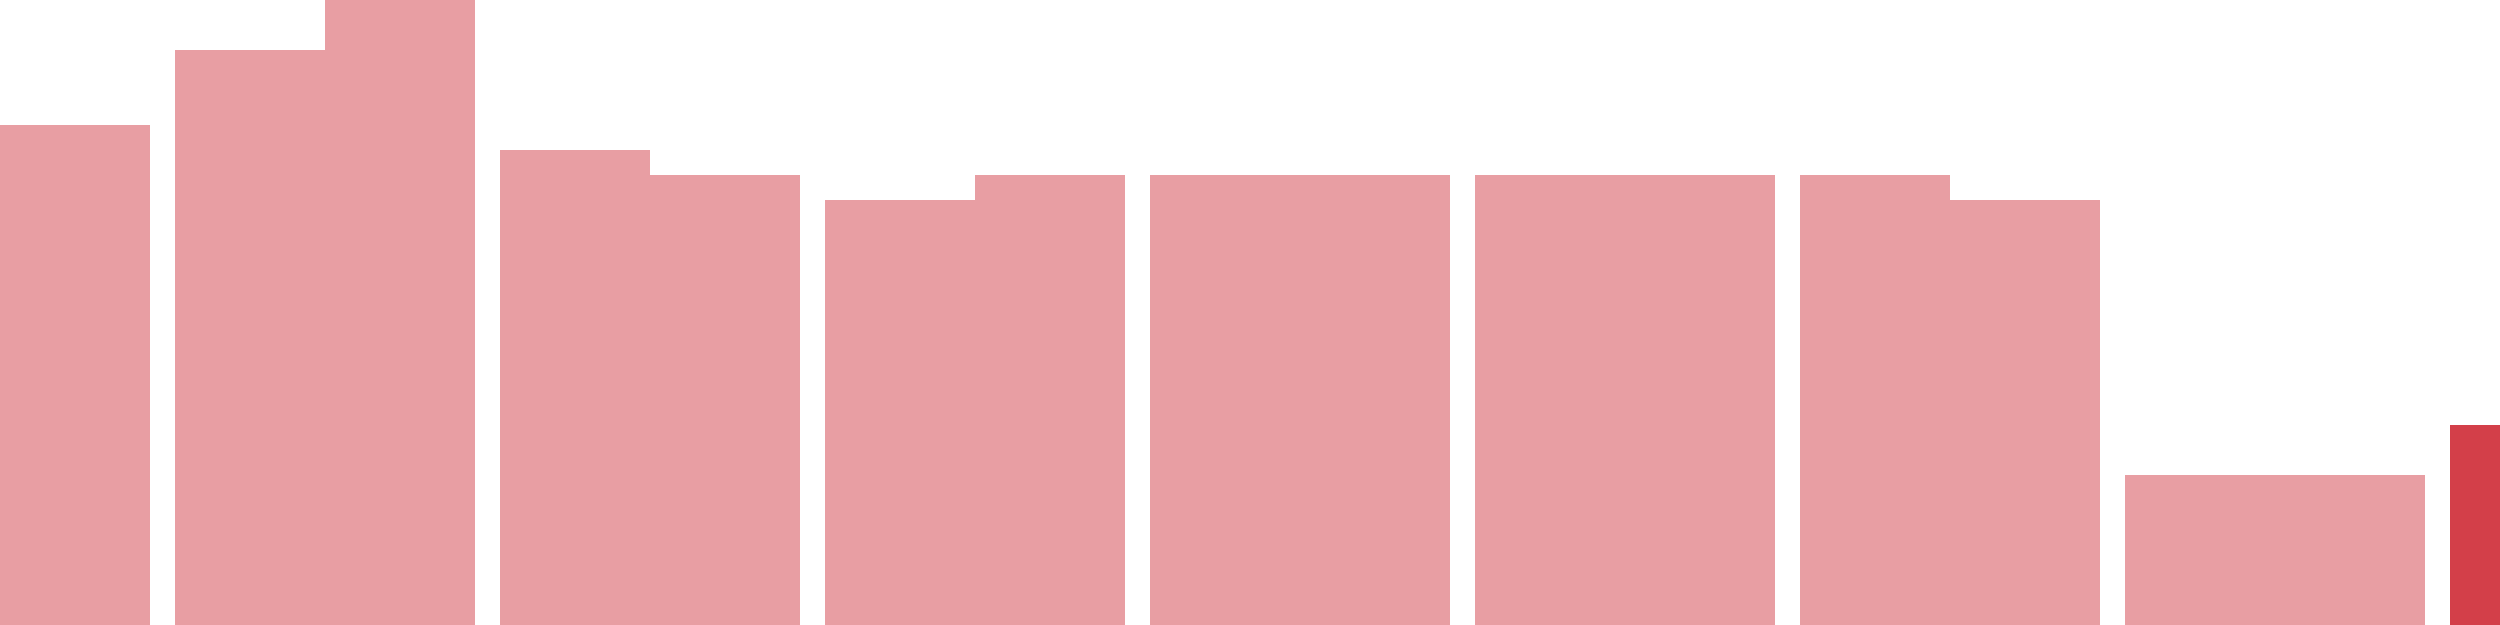 <svg width="100" height="25" viewBox="0 0 100 25" xmlns="http://www.w3.org/2000/svg"><rect x="0" y="5" width="6" height="20" fill="rgba(211, 63, 73, 0.5)"/><rect x="7" y="2" width="6" height="23" fill="rgba(211, 63, 73, 0.5)"/><rect x="13" y="0" width="6" height="25" fill="rgba(211, 63, 73, 0.5)"/><rect x="20" y="6" width="6" height="19" fill="rgba(211, 63, 73, 0.5)"/><rect x="26" y="7" width="6" height="18" fill="rgba(211, 63, 73, 0.5)"/><rect x="33" y="8" width="6" height="17" fill="rgba(211, 63, 73, 0.5)"/><rect x="39" y="7" width="6" height="18" fill="rgba(211, 63, 73, 0.5)"/><rect x="46" y="7" width="6" height="18" fill="rgba(211, 63, 73, 0.5)"/><rect x="52" y="7" width="6" height="18" fill="rgba(211, 63, 73, 0.5)"/><rect x="59" y="7" width="6" height="18" fill="rgba(211, 63, 73, 0.5)"/><rect x="65" y="7" width="6" height="18" fill="rgba(211, 63, 73, 0.5)"/><rect x="72" y="7" width="6" height="18" fill="rgba(211, 63, 73, 0.5)"/><rect x="78" y="8" width="6" height="17" fill="rgba(211, 63, 73, 0.5)"/><rect x="85" y="19" width="6" height="6" fill="rgba(211, 63, 73, 0.5)"/><rect x="91" y="19" width="6" height="6" fill="rgba(211, 63, 73, 0.5)"/><rect x="98" y="17" width="6" height="8" fill="#d33f49"/></svg>